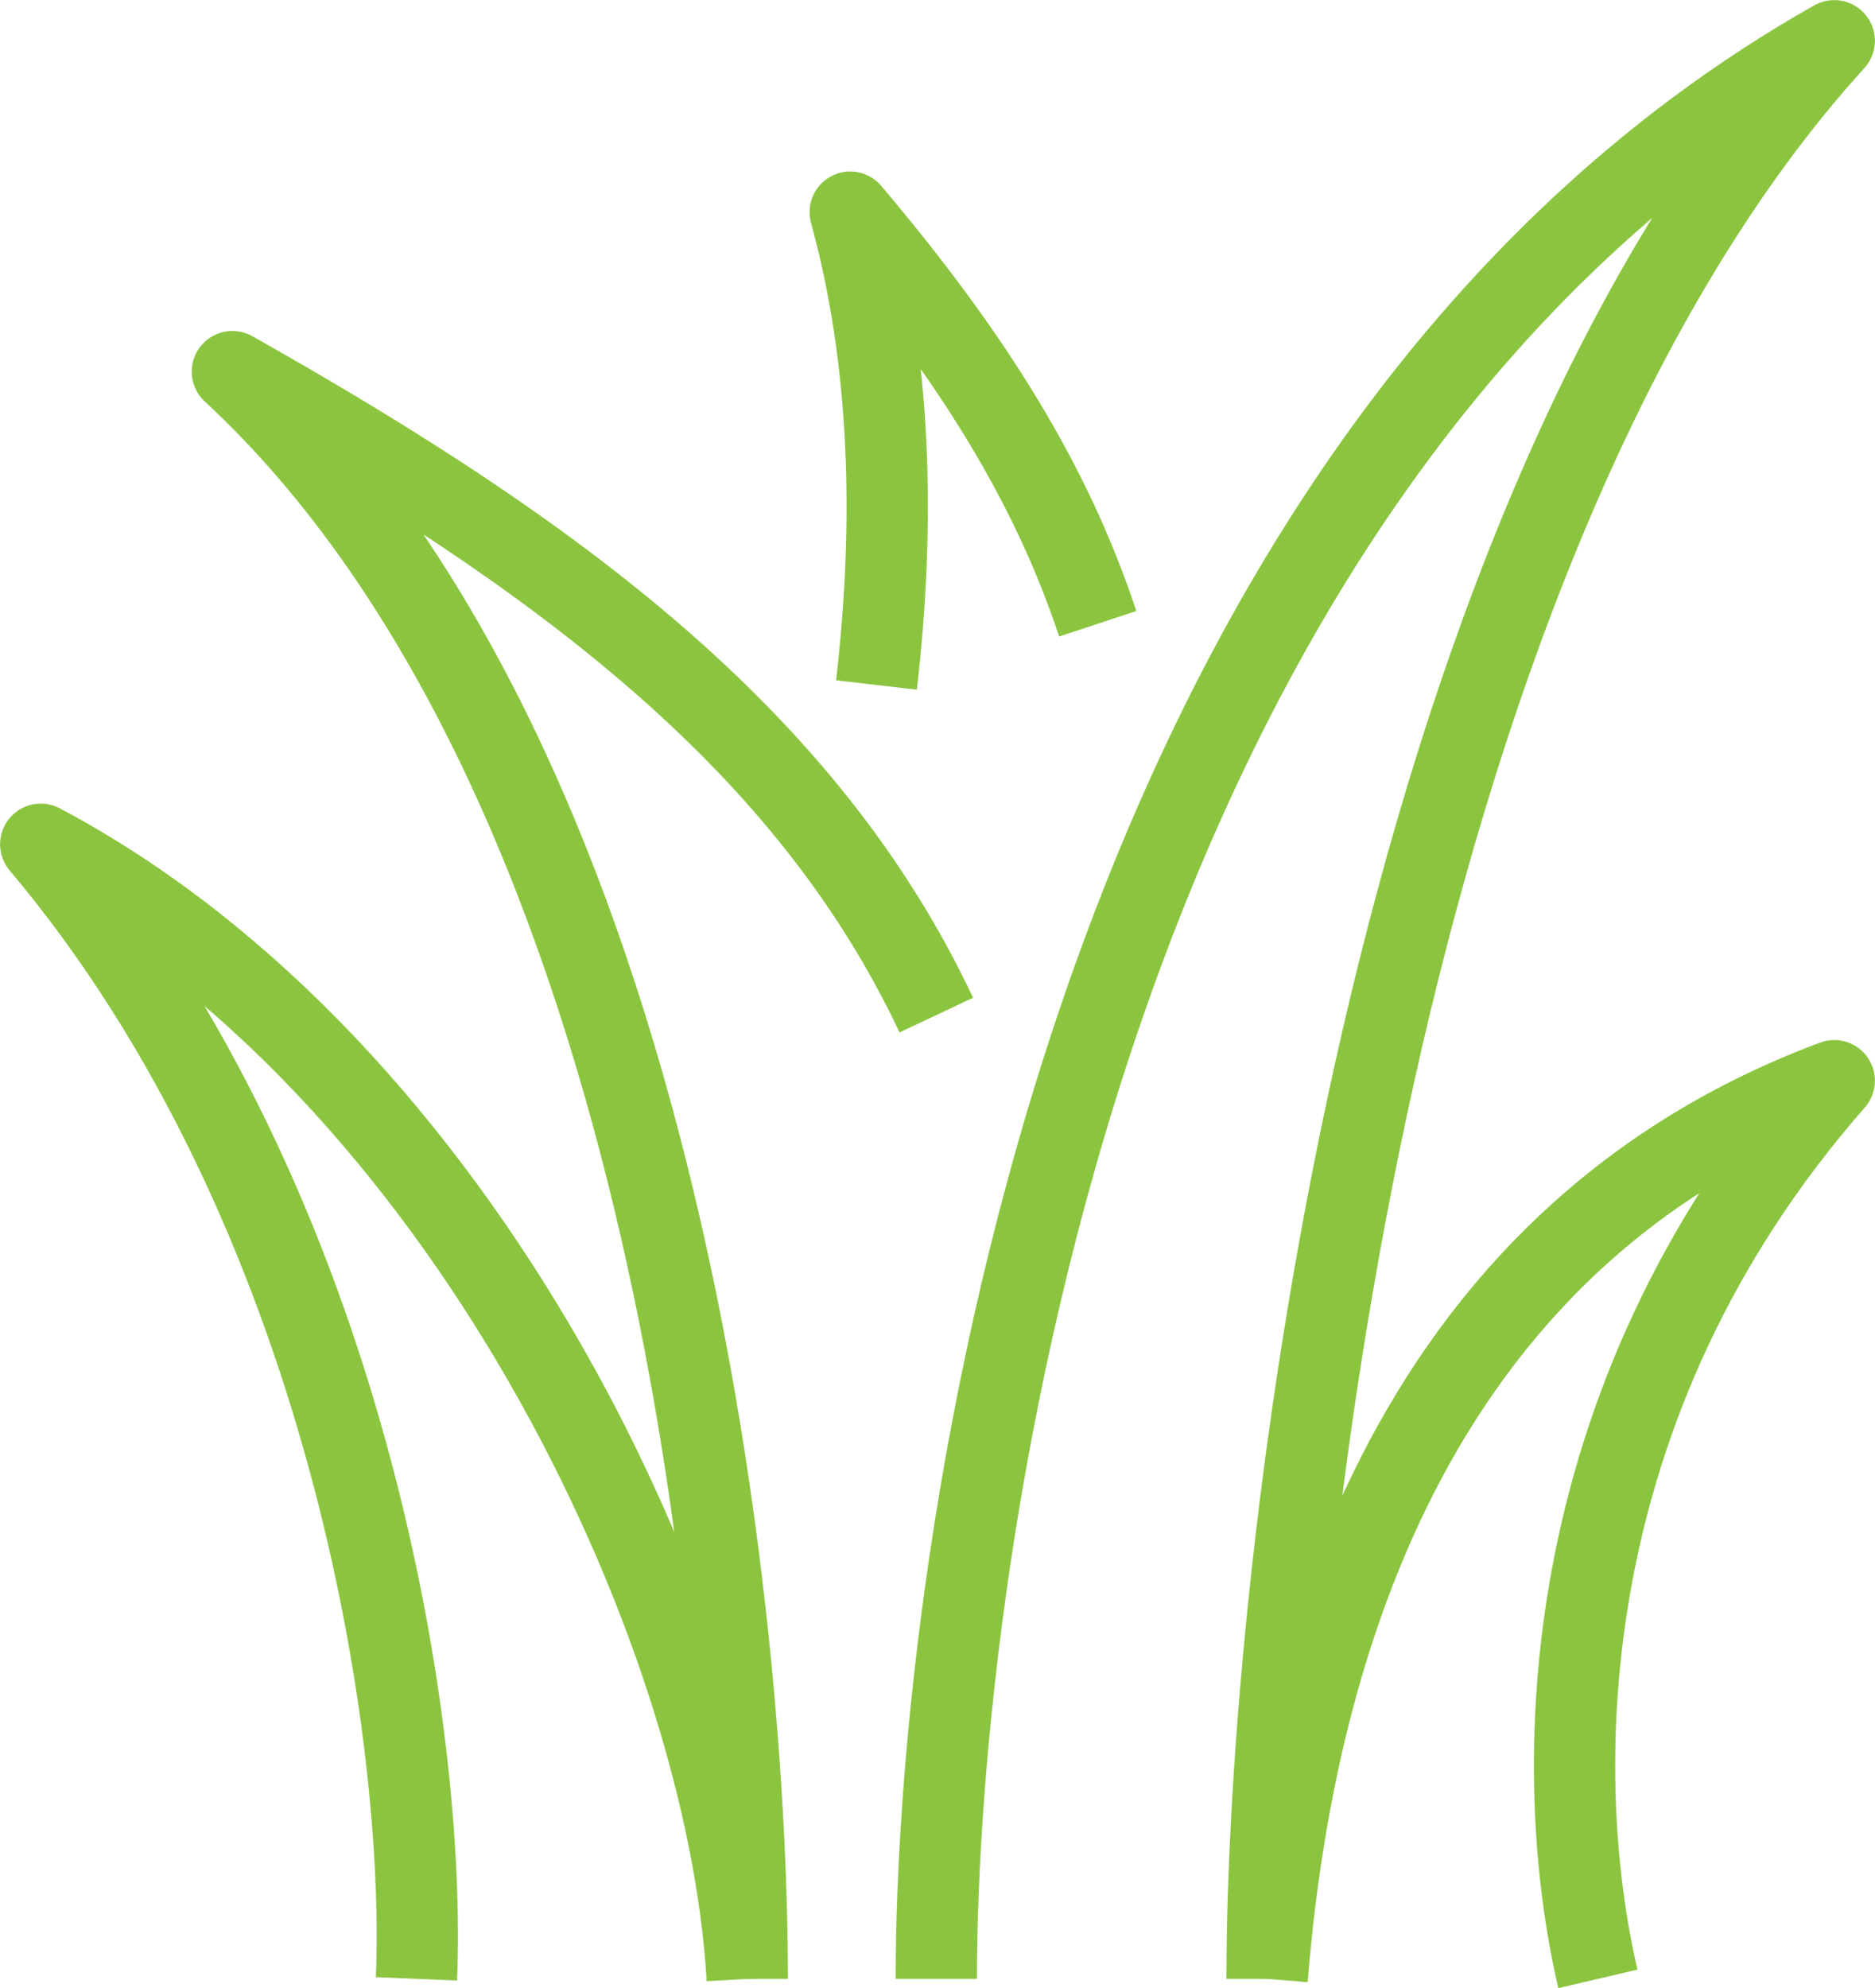 <?xml version="1.0" encoding="UTF-8"?>
<svg id="Layer_2" data-name="Layer 2" xmlns="http://www.w3.org/2000/svg" viewBox="0 0 94.32 99.99">
  <defs>
    <style>
      .cls-1 {
        fill: none;
        stroke: #8bc53f;
        stroke-linejoin: round;
        stroke-width: 4.09px;
      }
    </style>
  </defs>
  <g id="Artwork">
    <path class="cls-1" d="M47.1,99.52c0-21.22,7.12-75.98,45.17-97.47-22.58,24.84-28.53,76.47-28.53,97.47"/>
    <path class="cls-1" d="M47.1,51.05c-6.52-13.83-19.02-23.13-35.41-32.36,21.97,20.37,25.9,63.6,25.9,80.83"/>
    <path class="cls-1" d="M55.22,31.37c-2.3-6.95-6.23-13.35-12.45-20.7,2.05,7.46,2.27,15.59,1.32,23.78"/>
    <path class="cls-1" d="M63.74,99.52c1.11-13.6,5.75-36.67,28.53-45.17-14.26,16.26-14.26,35.01-11.89,45.17"/>
    <path class="cls-1" d="M37.59,99.52c-1.03-17.92-14.39-45.86-35.54-57.06,15.5,18.38,19.41,44.78,18.9,57.06"/>
  </g>
</svg>